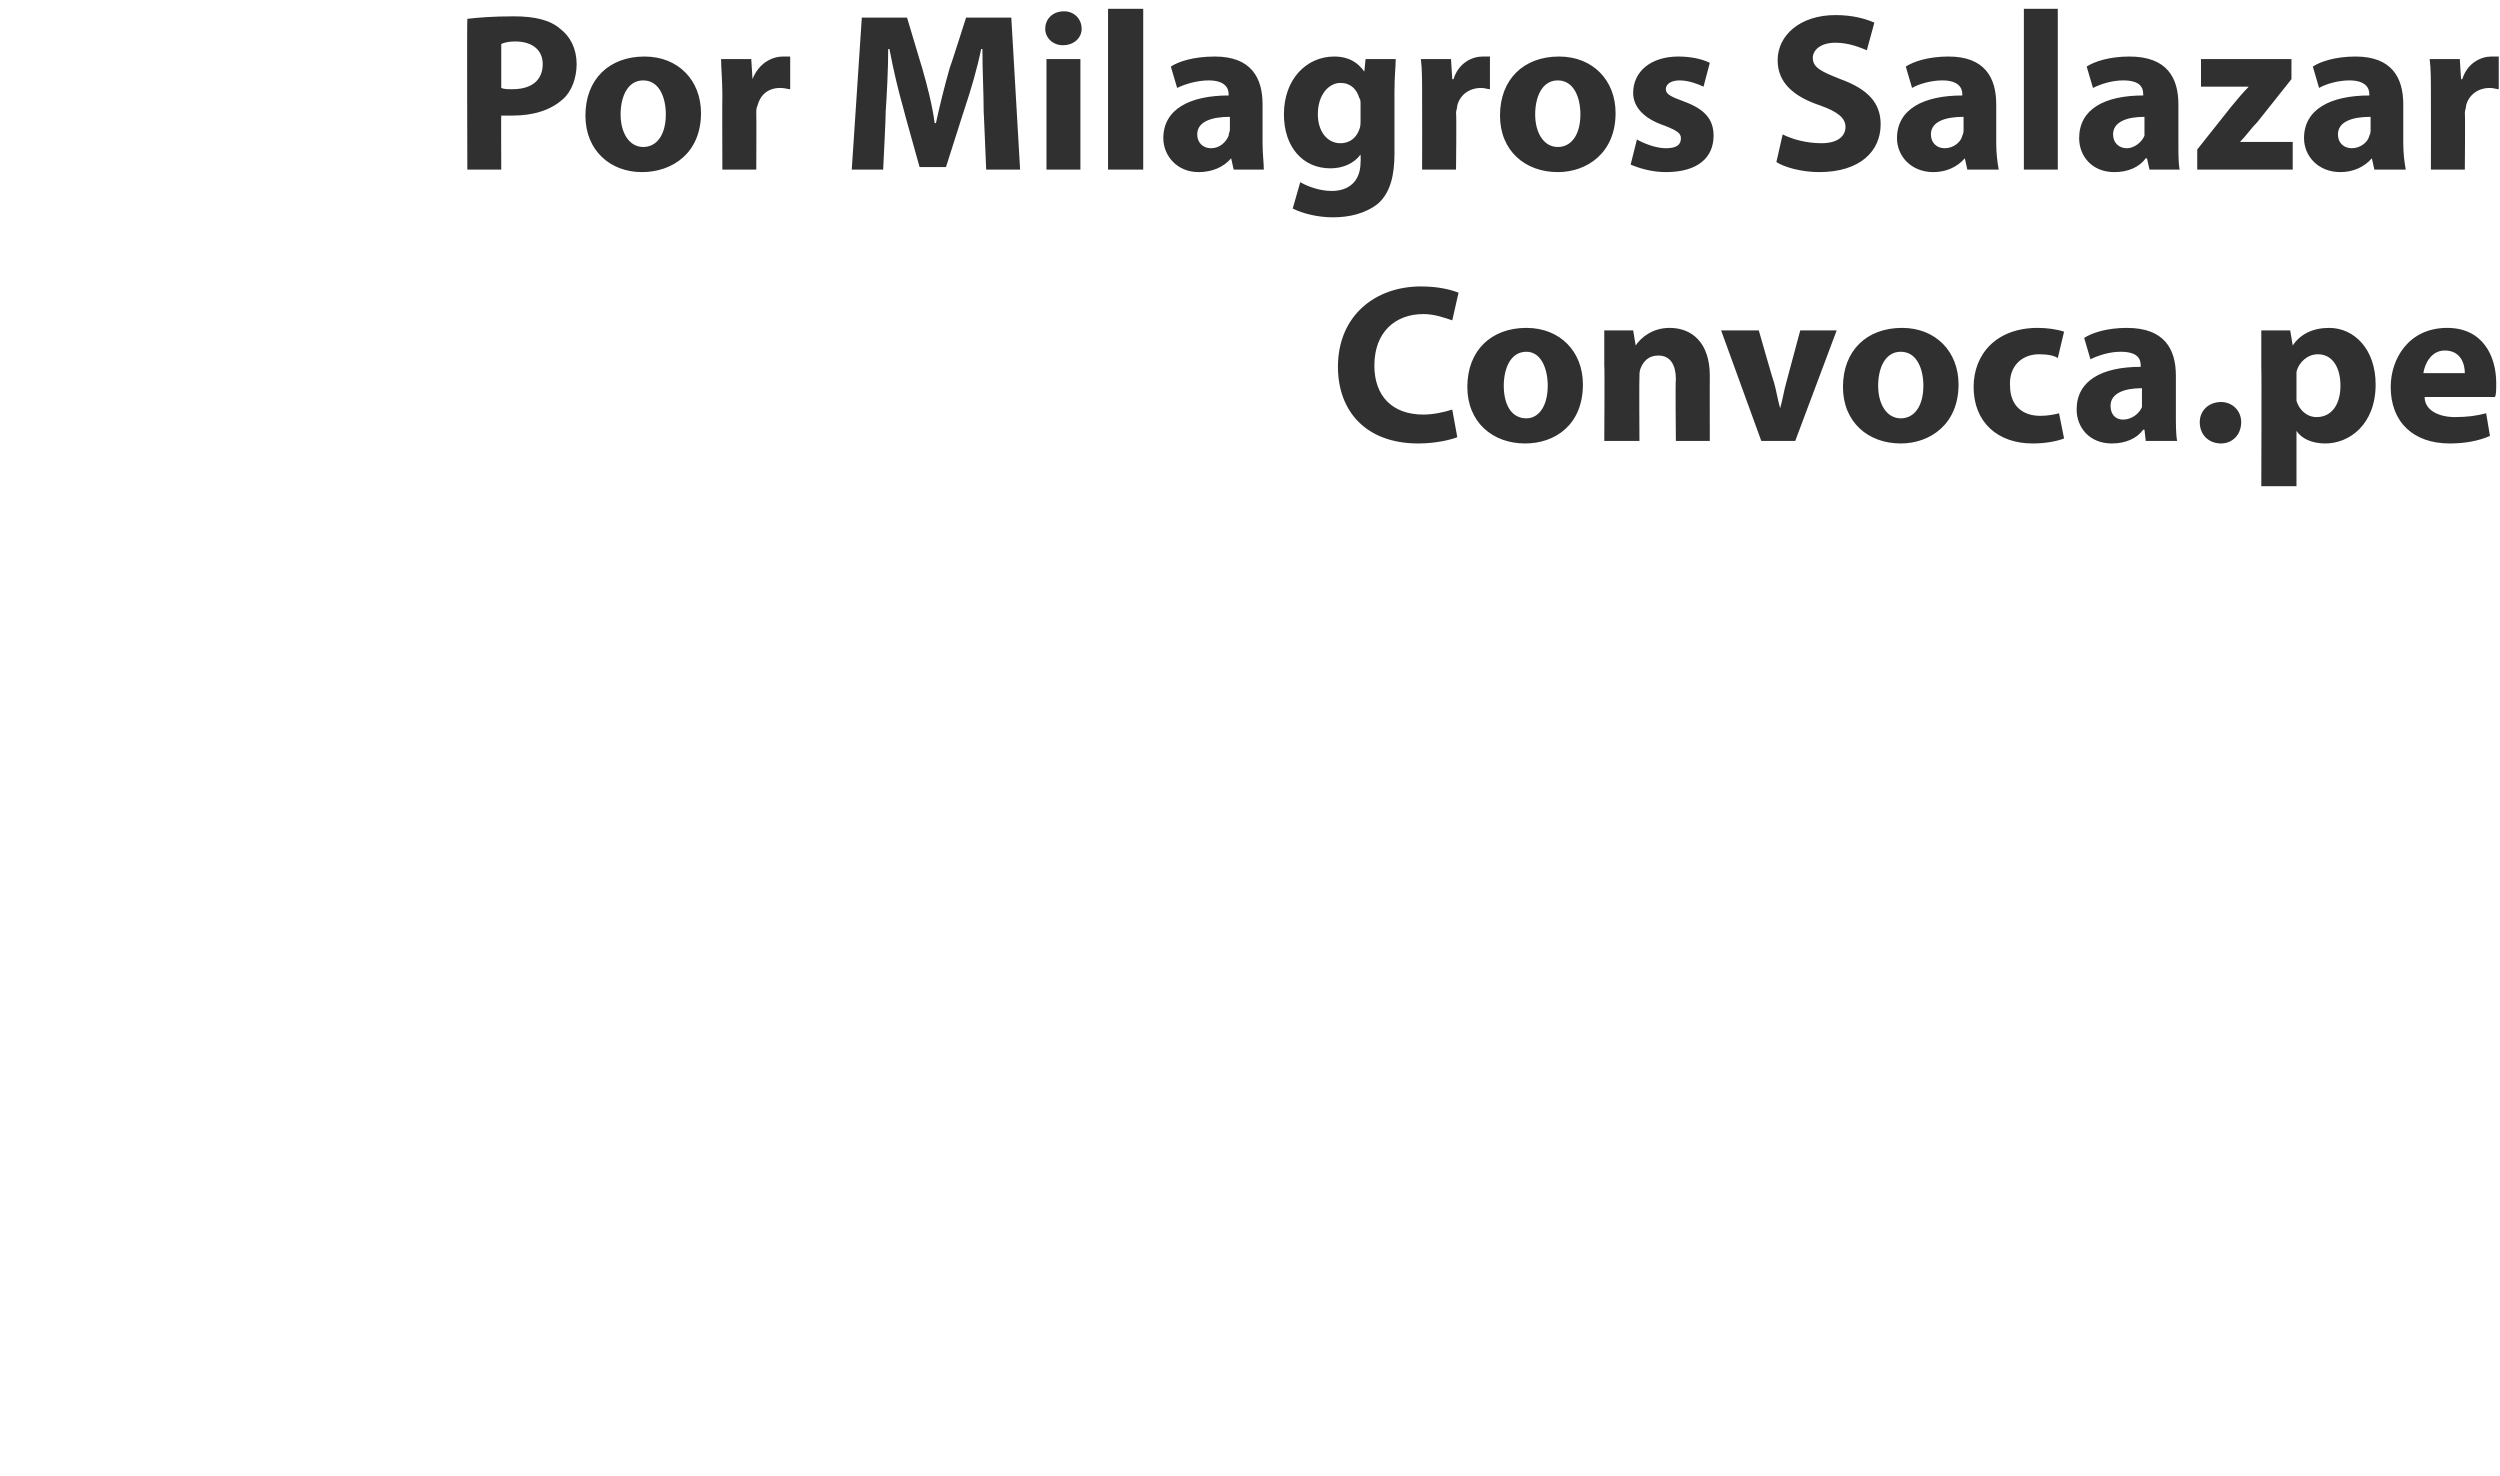 <?xml version="1.0" standalone="no"?>
<!DOCTYPE svg PUBLIC "-//W3C//DTD SVG 1.1//EN" "http://www.w3.org/Graphics/SVG/1.1/DTD/svg11.dtd">
<svg xmlns="http://www.w3.org/2000/svg" version="1.1" width="199px" height="117.5px" viewBox="0 0 199 117.5">
  <desc>Por Milagros Salazar Convoca pe</desc>
  <defs/>
  <g id="Polygon6832">
    <path d="M 116 34.8 C 115.5 35 114.3 35.3 112.9 35.3 C 108.7 35.3 106.5 32.7 106.5 29.2 C 106.5 25.1 109.5 22.8 113.1 22.8 C 114.6 22.8 115.6 23.1 116.1 23.3 C 116.1 23.3 115.6 25.5 115.6 25.5 C 115 25.3 114.2 25 113.3 25 C 111.1 25 109.4 26.4 109.4 29.1 C 109.4 31.5 110.8 33 113.3 33 C 114.1 33 115 32.8 115.6 32.6 C 115.6 32.6 116 34.8 116 34.8 Z M 126 30.6 C 126 33.8 123.8 35.3 121.4 35.3 C 118.8 35.3 116.8 33.6 116.8 30.8 C 116.8 27.9 118.7 26.1 121.5 26.1 C 124.2 26.1 126 28 126 30.6 Z M 119.7 30.7 C 119.7 32.2 120.3 33.3 121.5 33.3 C 122.5 33.3 123.2 32.3 123.2 30.7 C 123.2 29.4 122.7 28 121.5 28 C 120.2 28 119.7 29.4 119.7 30.7 Z M 127.7 29.1 C 127.7 28 127.7 27.1 127.7 26.3 C 127.66 26.3 130 26.3 130 26.3 L 130.2 27.5 C 130.2 27.5 130.22 27.5 130.2 27.5 C 130.6 26.9 131.5 26.1 132.9 26.1 C 134.7 26.1 136.1 27.3 136.1 29.9 C 136.09 29.88 136.1 35.1 136.1 35.1 L 133.4 35.1 C 133.4 35.1 133.35 30.22 133.4 30.2 C 133.4 29.1 133 28.3 132 28.3 C 131.2 28.3 130.8 28.8 130.6 29.3 C 130.5 29.5 130.5 29.8 130.5 30 C 130.47 30.02 130.5 35.1 130.5 35.1 L 127.7 35.1 C 127.7 35.1 127.74 29.11 127.7 29.1 Z M 140 26.3 C 140 26.3 141.16 30.38 141.2 30.4 C 141.4 31.1 141.5 31.8 141.7 32.5 C 141.7 32.5 141.7 32.5 141.7 32.5 C 141.9 31.8 142 31.1 142.2 30.4 C 142.21 30.38 143.3 26.3 143.3 26.3 L 146.2 26.3 L 142.9 35.1 L 140.2 35.1 L 137 26.3 L 140 26.3 Z M 155.9 30.6 C 155.9 33.8 153.6 35.3 151.3 35.3 C 148.7 35.3 146.7 33.6 146.7 30.8 C 146.7 27.9 148.6 26.1 151.4 26.1 C 154.1 26.1 155.9 28 155.9 30.6 Z M 149.5 30.7 C 149.5 32.2 150.2 33.3 151.3 33.3 C 152.4 33.3 153.1 32.3 153.1 30.7 C 153.1 29.4 152.6 28 151.3 28 C 150 28 149.5 29.4 149.5 30.7 Z M 164.3 34.9 C 163.8 35.1 162.9 35.3 161.8 35.3 C 159 35.3 157.1 33.6 157.1 30.8 C 157.1 28.2 158.9 26.1 162.2 26.1 C 162.9 26.1 163.7 26.2 164.3 26.4 C 164.3 26.4 163.8 28.5 163.8 28.5 C 163.5 28.3 163 28.2 162.3 28.2 C 160.9 28.2 159.9 29.2 160 30.7 C 160 32.3 161 33.1 162.4 33.1 C 163 33.1 163.5 33 163.9 32.9 C 163.9 32.9 164.3 34.9 164.3 34.9 Z M 170.8 35.1 L 170.7 34.2 C 170.7 34.2 170.63 34.22 170.6 34.2 C 170.1 34.9 169.2 35.3 168.1 35.3 C 166.3 35.3 165.3 34 165.3 32.6 C 165.3 30.3 167.3 29.2 170.4 29.2 C 170.4 29.2 170.4 29.1 170.4 29.1 C 170.4 28.6 170.2 28 168.8 28 C 167.9 28 167 28.3 166.4 28.6 C 166.4 28.6 165.9 26.9 165.9 26.9 C 166.5 26.5 167.7 26.1 169.3 26.1 C 172.3 26.1 173.2 27.8 173.2 29.9 C 173.2 29.9 173.2 33 173.2 33 C 173.2 33.8 173.2 34.6 173.3 35.1 C 173.31 35.1 170.8 35.1 170.8 35.1 Z M 170.5 30.9 C 169.1 30.9 168 31.3 168 32.3 C 168 33 168.4 33.4 169 33.4 C 169.7 33.4 170.3 32.9 170.5 32.4 C 170.5 32.2 170.5 32.1 170.5 31.9 C 170.5 31.9 170.5 30.9 170.5 30.9 Z M 175.1 33.6 C 175.1 32.7 175.8 32 176.8 32 C 177.7 32 178.4 32.7 178.4 33.6 C 178.4 34.6 177.7 35.3 176.8 35.3 C 175.8 35.3 175.1 34.6 175.1 33.6 Z M 180 29.3 C 180 28.1 180 27.1 180 26.3 C 179.95 26.3 182.3 26.3 182.3 26.3 L 182.5 27.5 C 182.5 27.5 182.49 27.52 182.5 27.5 C 183.1 26.6 184.1 26.1 185.4 26.1 C 187.4 26.1 189.1 27.8 189.1 30.6 C 189.1 33.8 187 35.3 185.1 35.3 C 184 35.3 183.2 34.9 182.8 34.3 C 182.8 34.29 182.8 34.3 182.8 34.3 L 182.8 38.7 L 180 38.7 C 180 38.7 180.03 29.25 180 29.3 Z M 182.8 31.3 C 182.8 31.5 182.8 31.7 182.8 31.9 C 183 32.6 183.6 33.2 184.4 33.2 C 185.6 33.2 186.3 32.2 186.3 30.7 C 186.3 29.3 185.7 28.2 184.5 28.2 C 183.7 28.2 183 28.8 182.8 29.6 C 182.8 29.8 182.8 30 182.8 30.1 C 182.8 30.1 182.8 31.3 182.8 31.3 Z M 193 31.6 C 193 32.7 194.2 33.2 195.4 33.2 C 196.4 33.2 197.1 33.1 197.9 32.9 C 197.9 32.9 198.2 34.7 198.2 34.7 C 197.3 35.1 196.2 35.3 195 35.3 C 192.1 35.3 190.3 33.6 190.3 30.8 C 190.3 28.6 191.7 26.1 194.8 26.1 C 197.6 26.1 198.7 28.3 198.7 30.5 C 198.7 31 198.7 31.4 198.6 31.6 C 198.6 31.6 193 31.6 193 31.6 Z M 196.2 29.7 C 196.2 29 195.9 27.9 194.6 27.9 C 193.5 27.9 193 29 192.9 29.7 C 192.9 29.7 196.2 29.7 196.2 29.7 Z " stroke="none" fill="#303030"/>
  </g>
  <g id="Polygon6831">
    <path d="M 37.2 1.5 C 38 1.4 39.2 1.3 40.9 1.3 C 42.6 1.3 43.8 1.6 44.6 2.3 C 45.4 2.9 45.9 3.9 45.9 5.1 C 45.9 6.2 45.5 7.3 44.8 7.9 C 43.8 8.8 42.4 9.2 40.8 9.2 C 40.5 9.2 40.1 9.2 39.9 9.2 C 39.88 9.16 39.9 13.5 39.9 13.5 L 37.2 13.5 C 37.2 13.5 37.16 1.53 37.2 1.5 Z M 39.9 7 C 40.1 7.1 40.4 7.1 40.8 7.1 C 42.3 7.1 43.2 6.4 43.2 5.1 C 43.2 4 42.4 3.3 41 3.3 C 40.5 3.3 40.1 3.4 39.9 3.5 C 39.9 3.5 39.9 7 39.9 7 Z M 55.8 9 C 55.8 12.2 53.5 13.7 51.1 13.7 C 48.6 13.7 46.6 12 46.6 9.2 C 46.6 6.3 48.5 4.5 51.3 4.5 C 54 4.5 55.8 6.4 55.8 9 Z M 49.4 9.1 C 49.4 10.6 50.1 11.7 51.2 11.7 C 52.3 11.7 53 10.7 53 9.1 C 53 7.8 52.5 6.4 51.2 6.4 C 49.9 6.4 49.4 7.8 49.4 9.1 Z M 57.5 7.6 C 57.5 6.3 57.4 5.5 57.4 4.7 C 57.41 4.7 59.8 4.7 59.8 4.7 L 59.9 6.3 C 59.9 6.3 59.93 6.32 59.9 6.3 C 60.4 5 61.5 4.5 62.3 4.5 C 62.6 4.5 62.7 4.5 62.9 4.5 C 62.9 4.5 62.9 7.1 62.9 7.1 C 62.7 7.1 62.5 7 62.1 7 C 61.1 7 60.5 7.6 60.3 8.4 C 60.2 8.6 60.2 8.8 60.2 9 C 60.22 9.04 60.2 13.5 60.2 13.5 L 57.5 13.5 C 57.5 13.5 57.48 7.6 57.5 7.6 Z M 78.3 8.9 C 78.3 7.4 78.2 5.6 78.2 3.9 C 78.2 3.9 78.1 3.9 78.1 3.9 C 77.8 5.4 77.3 7.1 76.8 8.6 C 76.8 8.57 75.3 13.3 75.3 13.3 L 73.2 13.3 C 73.2 13.3 71.88 8.6 71.9 8.6 C 71.5 7.2 71.1 5.5 70.8 3.9 C 70.8 3.9 70.7 3.9 70.7 3.9 C 70.7 5.5 70.6 7.4 70.5 8.9 C 70.53 8.89 70.3 13.5 70.3 13.5 L 67.8 13.5 L 68.6 1.4 L 72.2 1.4 C 72.2 1.4 73.4 5.42 73.4 5.4 C 73.8 6.8 74.2 8.3 74.4 9.8 C 74.4 9.8 74.5 9.8 74.5 9.8 C 74.8 8.4 75.2 6.8 75.6 5.4 C 75.63 5.4 76.9 1.4 76.9 1.4 L 80.5 1.4 L 81.2 13.5 L 78.5 13.5 C 78.5 13.5 78.31 8.86 78.3 8.9 Z M 83.3 13.5 L 83.3 4.7 L 86 4.7 L 86 13.5 L 83.3 13.5 Z M 86.1 2.3 C 86.1 3 85.5 3.6 84.6 3.6 C 83.8 3.6 83.2 3 83.2 2.3 C 83.2 1.5 83.8 0.9 84.7 0.9 C 85.5 0.9 86.1 1.5 86.1 2.3 Z M 88.2 0.7 L 91 0.7 L 91 13.5 L 88.2 13.5 L 88.2 0.7 Z M 98.2 13.5 L 98 12.6 C 98 12.6 97.97 12.62 98 12.6 C 97.4 13.3 96.5 13.7 95.4 13.7 C 93.7 13.7 92.6 12.4 92.6 11 C 92.6 8.7 94.7 7.6 97.8 7.6 C 97.8 7.6 97.8 7.5 97.8 7.5 C 97.8 7 97.5 6.4 96.2 6.4 C 95.3 6.4 94.3 6.7 93.7 7 C 93.7 7 93.2 5.3 93.2 5.3 C 93.8 4.9 95 4.5 96.7 4.5 C 99.6 4.5 100.5 6.2 100.5 8.3 C 100.5 8.3 100.5 11.4 100.5 11.4 C 100.5 12.2 100.6 13 100.6 13.5 C 100.65 13.5 98.2 13.5 98.2 13.5 Z M 97.9 9.3 C 96.4 9.3 95.3 9.7 95.3 10.7 C 95.3 11.4 95.8 11.8 96.4 11.8 C 97.1 11.8 97.6 11.3 97.8 10.8 C 97.8 10.6 97.9 10.5 97.9 10.3 C 97.9 10.3 97.9 9.3 97.9 9.3 Z M 111.1 4.7 C 111.1 5.3 111 6 111 7.3 C 111 7.3 111 12.2 111 12.2 C 111 13.9 110.7 15.3 109.7 16.2 C 108.7 17 107.4 17.3 106.1 17.3 C 104.9 17.3 103.7 17 102.9 16.6 C 102.9 16.6 103.5 14.5 103.5 14.5 C 104 14.8 105 15.2 106 15.2 C 107.3 15.2 108.3 14.5 108.3 12.9 C 108.32 12.85 108.3 12.3 108.3 12.3 C 108.3 12.3 108.28 12.28 108.3 12.3 C 107.8 13 106.9 13.4 105.9 13.4 C 103.7 13.4 102.2 11.7 102.2 9.1 C 102.2 6.3 104 4.5 106.2 4.5 C 107.4 4.5 108.1 5 108.6 5.7 C 108.59 5.74 108.6 5.7 108.6 5.7 L 108.7 4.7 C 108.7 4.7 111.09 4.7 111.1 4.7 Z M 108.3 8.3 C 108.3 8.1 108.3 7.9 108.2 7.8 C 108 7.1 107.5 6.6 106.7 6.6 C 105.8 6.6 104.9 7.5 104.9 9.1 C 104.9 10.4 105.6 11.4 106.7 11.4 C 107.5 11.4 108 10.9 108.2 10.3 C 108.3 10.1 108.3 9.8 108.3 9.6 C 108.3 9.6 108.3 8.3 108.3 8.3 Z M 113.2 7.6 C 113.2 6.3 113.2 5.5 113.1 4.7 C 113.14 4.7 115.5 4.7 115.5 4.7 L 115.6 6.3 C 115.6 6.3 115.66 6.32 115.7 6.3 C 116.1 5 117.2 4.5 118 4.5 C 118.3 4.5 118.4 4.5 118.6 4.5 C 118.6 4.5 118.6 7.1 118.6 7.1 C 118.4 7.1 118.2 7 117.9 7 C 116.9 7 116.2 7.6 116 8.4 C 116 8.6 115.9 8.8 115.9 9 C 115.95 9.04 115.9 13.5 115.9 13.5 L 113.2 13.5 C 113.2 13.5 113.21 7.6 113.2 7.6 Z M 128.6 9 C 128.6 12.2 126.3 13.7 124 13.7 C 121.4 13.7 119.4 12 119.4 9.2 C 119.4 6.3 121.3 4.5 124.1 4.5 C 126.8 4.5 128.6 6.4 128.6 9 Z M 122.2 9.1 C 122.2 10.6 122.9 11.7 124 11.7 C 125.1 11.7 125.8 10.7 125.8 9.1 C 125.8 7.8 125.3 6.4 124 6.4 C 122.7 6.4 122.2 7.8 122.2 9.1 Z M 130.3 11.1 C 130.8 11.4 131.8 11.8 132.6 11.8 C 133.5 11.8 133.8 11.5 133.8 11 C 133.8 10.6 133.5 10.4 132.5 10 C 130.7 9.4 130 8.4 130 7.4 C 130 5.7 131.4 4.5 133.6 4.5 C 134.6 4.5 135.5 4.7 136.1 5 C 136.1 5 135.6 6.9 135.6 6.9 C 135.2 6.7 134.4 6.4 133.7 6.4 C 133 6.4 132.6 6.7 132.6 7.1 C 132.6 7.5 133 7.7 134.1 8.1 C 135.7 8.7 136.4 9.5 136.4 10.8 C 136.4 12.5 135.2 13.7 132.6 13.7 C 131.5 13.7 130.5 13.4 129.8 13.1 C 129.8 13.1 130.3 11.1 130.3 11.1 Z M 141.9 10.7 C 142.7 11.1 143.8 11.4 145 11.4 C 146.2 11.4 146.9 10.9 146.9 10.1 C 146.9 9.4 146.3 8.9 144.9 8.4 C 142.8 7.7 141.5 6.6 141.5 4.8 C 141.5 2.8 143.3 1.2 146.1 1.2 C 147.5 1.2 148.5 1.5 149.2 1.8 C 149.2 1.8 148.6 4 148.6 4 C 148.1 3.8 147.2 3.4 146.1 3.4 C 144.9 3.4 144.3 4 144.3 4.6 C 144.3 5.4 145 5.7 146.5 6.3 C 148.7 7.1 149.7 8.2 149.7 9.9 C 149.7 12 148.1 13.7 144.8 13.7 C 143.4 13.7 142 13.3 141.4 12.9 C 141.4 12.9 141.9 10.7 141.9 10.7 Z M 156.6 13.5 L 156.4 12.6 C 156.4 12.6 156.39 12.62 156.4 12.6 C 155.8 13.3 154.9 13.7 153.9 13.7 C 152.1 13.7 151 12.4 151 11 C 151 8.7 153.1 7.6 156.2 7.6 C 156.2 7.6 156.2 7.5 156.2 7.5 C 156.2 7 155.9 6.4 154.6 6.4 C 153.7 6.4 152.7 6.7 152.2 7 C 152.2 7 151.7 5.3 151.7 5.3 C 152.3 4.9 153.5 4.5 155.1 4.5 C 158 4.5 158.9 6.2 158.9 8.3 C 158.9 8.3 158.9 11.4 158.9 11.4 C 158.9 12.2 159 13 159.1 13.5 C 159.07 13.5 156.6 13.5 156.6 13.5 Z M 156.3 9.3 C 154.8 9.3 153.7 9.7 153.7 10.7 C 153.7 11.4 154.2 11.8 154.8 11.8 C 155.5 11.8 156.1 11.3 156.2 10.8 C 156.3 10.6 156.3 10.5 156.3 10.3 C 156.3 10.3 156.3 9.3 156.3 9.3 Z M 161.1 0.7 L 163.8 0.7 L 163.8 13.5 L 161.1 13.5 L 161.1 0.7 Z M 171.1 13.5 L 170.9 12.6 C 170.9 12.6 170.85 12.62 170.8 12.6 C 170.3 13.3 169.4 13.7 168.3 13.7 C 166.5 13.7 165.5 12.4 165.5 11 C 165.5 8.7 167.5 7.6 170.6 7.6 C 170.6 7.6 170.6 7.5 170.6 7.5 C 170.6 7 170.4 6.4 169 6.4 C 168.1 6.4 167.2 6.7 166.6 7 C 166.6 7 166.1 5.3 166.1 5.3 C 166.7 4.9 167.9 4.5 169.5 4.5 C 172.5 4.5 173.4 6.2 173.4 8.3 C 173.4 8.3 173.4 11.4 173.4 11.4 C 173.4 12.2 173.4 13 173.5 13.5 C 173.53 13.5 171.1 13.5 171.1 13.5 Z M 170.7 9.3 C 169.3 9.3 168.2 9.7 168.2 10.7 C 168.2 11.4 168.7 11.8 169.3 11.8 C 169.9 11.8 170.5 11.3 170.7 10.8 C 170.7 10.6 170.7 10.5 170.7 10.3 C 170.7 10.3 170.7 9.3 170.7 9.3 Z M 174.9 11.9 C 174.9 11.9 177.63 8.46 177.6 8.5 C 178.1 7.9 178.5 7.4 179 6.9 C 179.04 6.89 179 6.9 179 6.9 L 175.2 6.9 L 175.2 4.7 L 182.4 4.7 L 182.4 6.3 C 182.4 6.3 179.72 9.67 179.7 9.7 C 179.2 10.2 178.8 10.8 178.3 11.3 C 178.28 11.29 178.3 11.3 178.3 11.3 L 182.5 11.3 L 182.5 13.5 L 174.9 13.5 L 174.9 11.9 Z M 189 13.5 L 188.8 12.6 C 188.8 12.6 188.79 12.62 188.8 12.6 C 188.2 13.3 187.3 13.7 186.3 13.7 C 184.5 13.7 183.4 12.4 183.4 11 C 183.4 8.7 185.5 7.6 188.6 7.6 C 188.6 7.6 188.6 7.5 188.6 7.5 C 188.6 7 188.3 6.4 187 6.4 C 186.1 6.4 185.1 6.7 184.6 7 C 184.6 7 184.1 5.3 184.1 5.3 C 184.7 4.9 185.9 4.5 187.5 4.5 C 190.4 4.5 191.3 6.2 191.3 8.3 C 191.3 8.3 191.3 11.4 191.3 11.4 C 191.3 12.2 191.4 13 191.5 13.5 C 191.47 13.5 189 13.5 189 13.5 Z M 188.7 9.3 C 187.2 9.3 186.1 9.7 186.1 10.7 C 186.1 11.4 186.6 11.8 187.2 11.8 C 187.9 11.8 188.5 11.3 188.6 10.8 C 188.7 10.6 188.7 10.5 188.7 10.3 C 188.7 10.3 188.7 9.3 188.7 9.3 Z M 193.5 7.6 C 193.5 6.3 193.5 5.5 193.4 4.7 C 193.44 4.7 195.8 4.7 195.8 4.7 L 195.9 6.3 C 195.9 6.3 195.96 6.32 196 6.3 C 196.4 5 197.5 4.5 198.3 4.5 C 198.6 4.5 198.7 4.5 198.9 4.5 C 198.9 4.5 198.9 7.1 198.9 7.1 C 198.7 7.1 198.5 7 198.2 7 C 197.2 7 196.5 7.6 196.3 8.4 C 196.3 8.6 196.2 8.8 196.2 9 C 196.24 9.04 196.2 13.5 196.2 13.5 L 193.5 13.5 C 193.5 13.5 193.51 7.6 193.5 7.6 Z " stroke="none" fill="#303030"/>
  </g>
</svg>